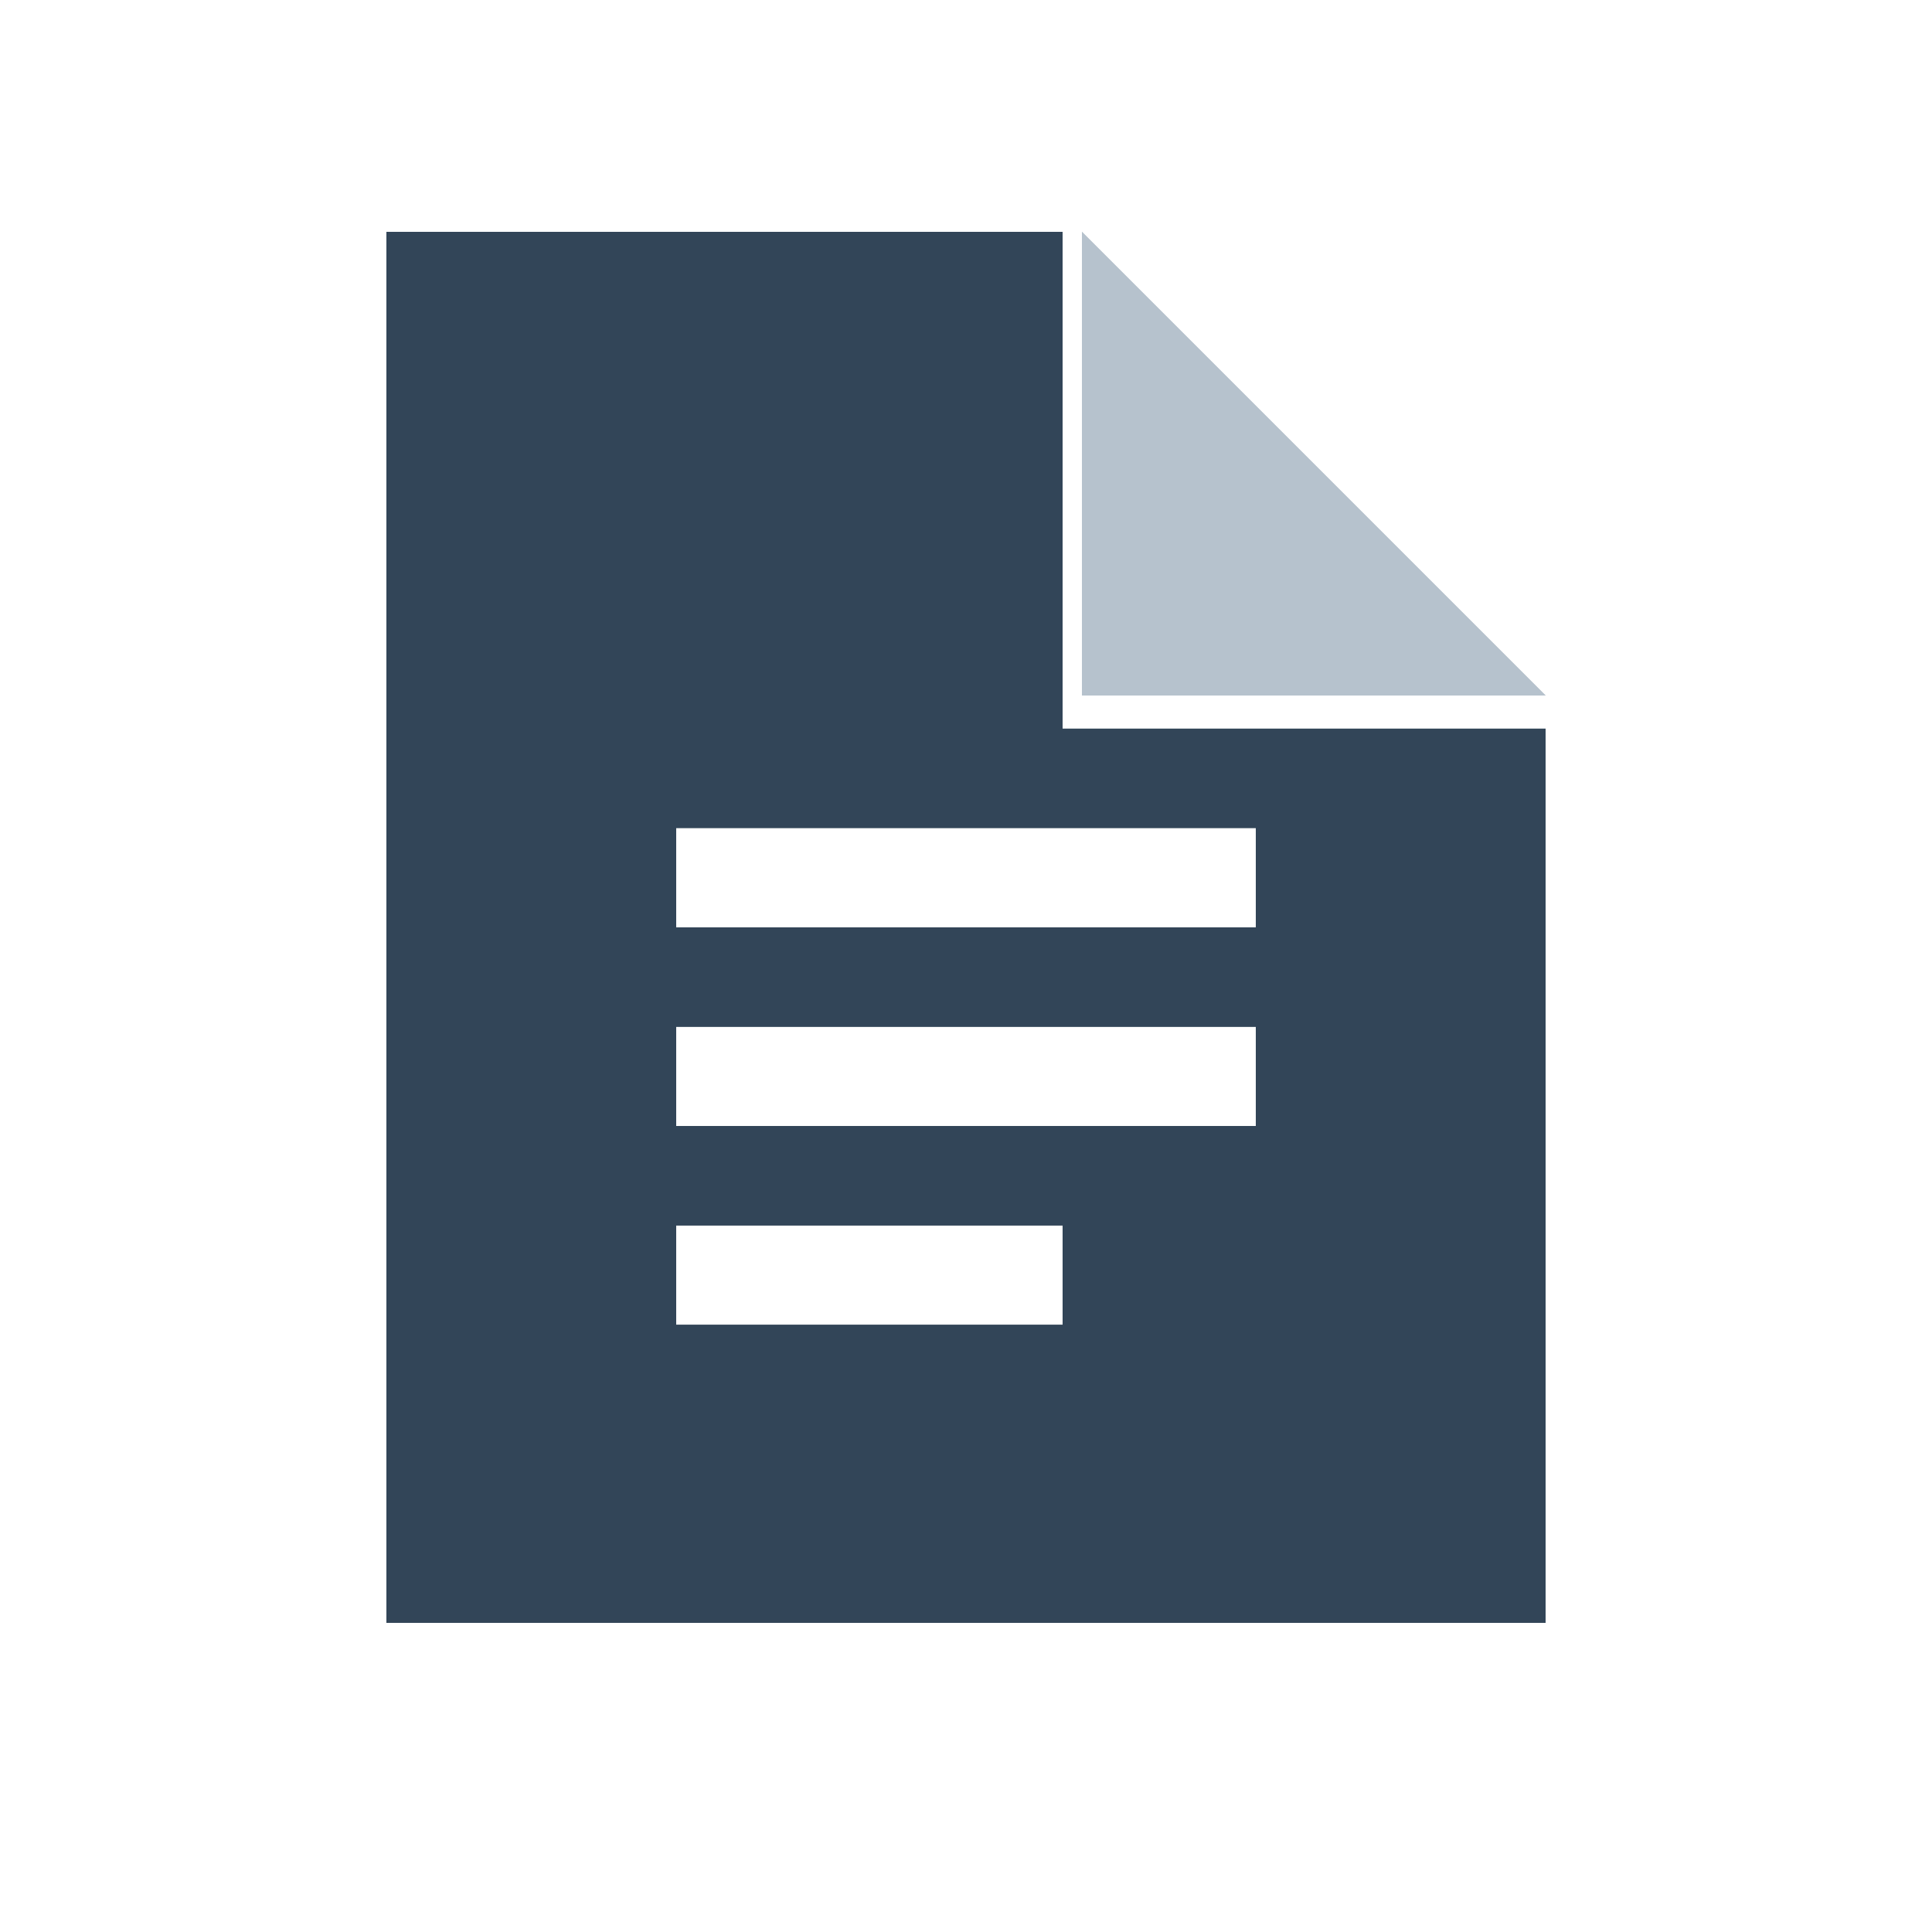 <svg xmlns="http://www.w3.org/2000/svg" viewBox="0 0 25 25"><g fill-rule="evenodd"><path fill="#b6c2cd" d="M14 3l6 6h-6z"/><path fill="#324558" d="M5 3h15v18H5V3zm8.75 0v6.429H20V3h-6.25zm-5 10.286v1.285h7.5v-1.285h-7.5zm0-2.572V12h7.5v-1.286h-7.5zm0 5.143v1.286h5v-1.286h-5z"/><path fill="#b6c2cd" d="M14 3l6 6h-6z"/><path fill="#324558" d="M5 3h15v18H5V3zm8.75 0v6.429H20V3h-6.25zm-5 10.286v1.285h7.5v-1.285h-7.5zm0-2.572V12h7.5v-1.286h-7.5zm0 5.143v1.286h5v-1.286h-5z"/></g></svg>
